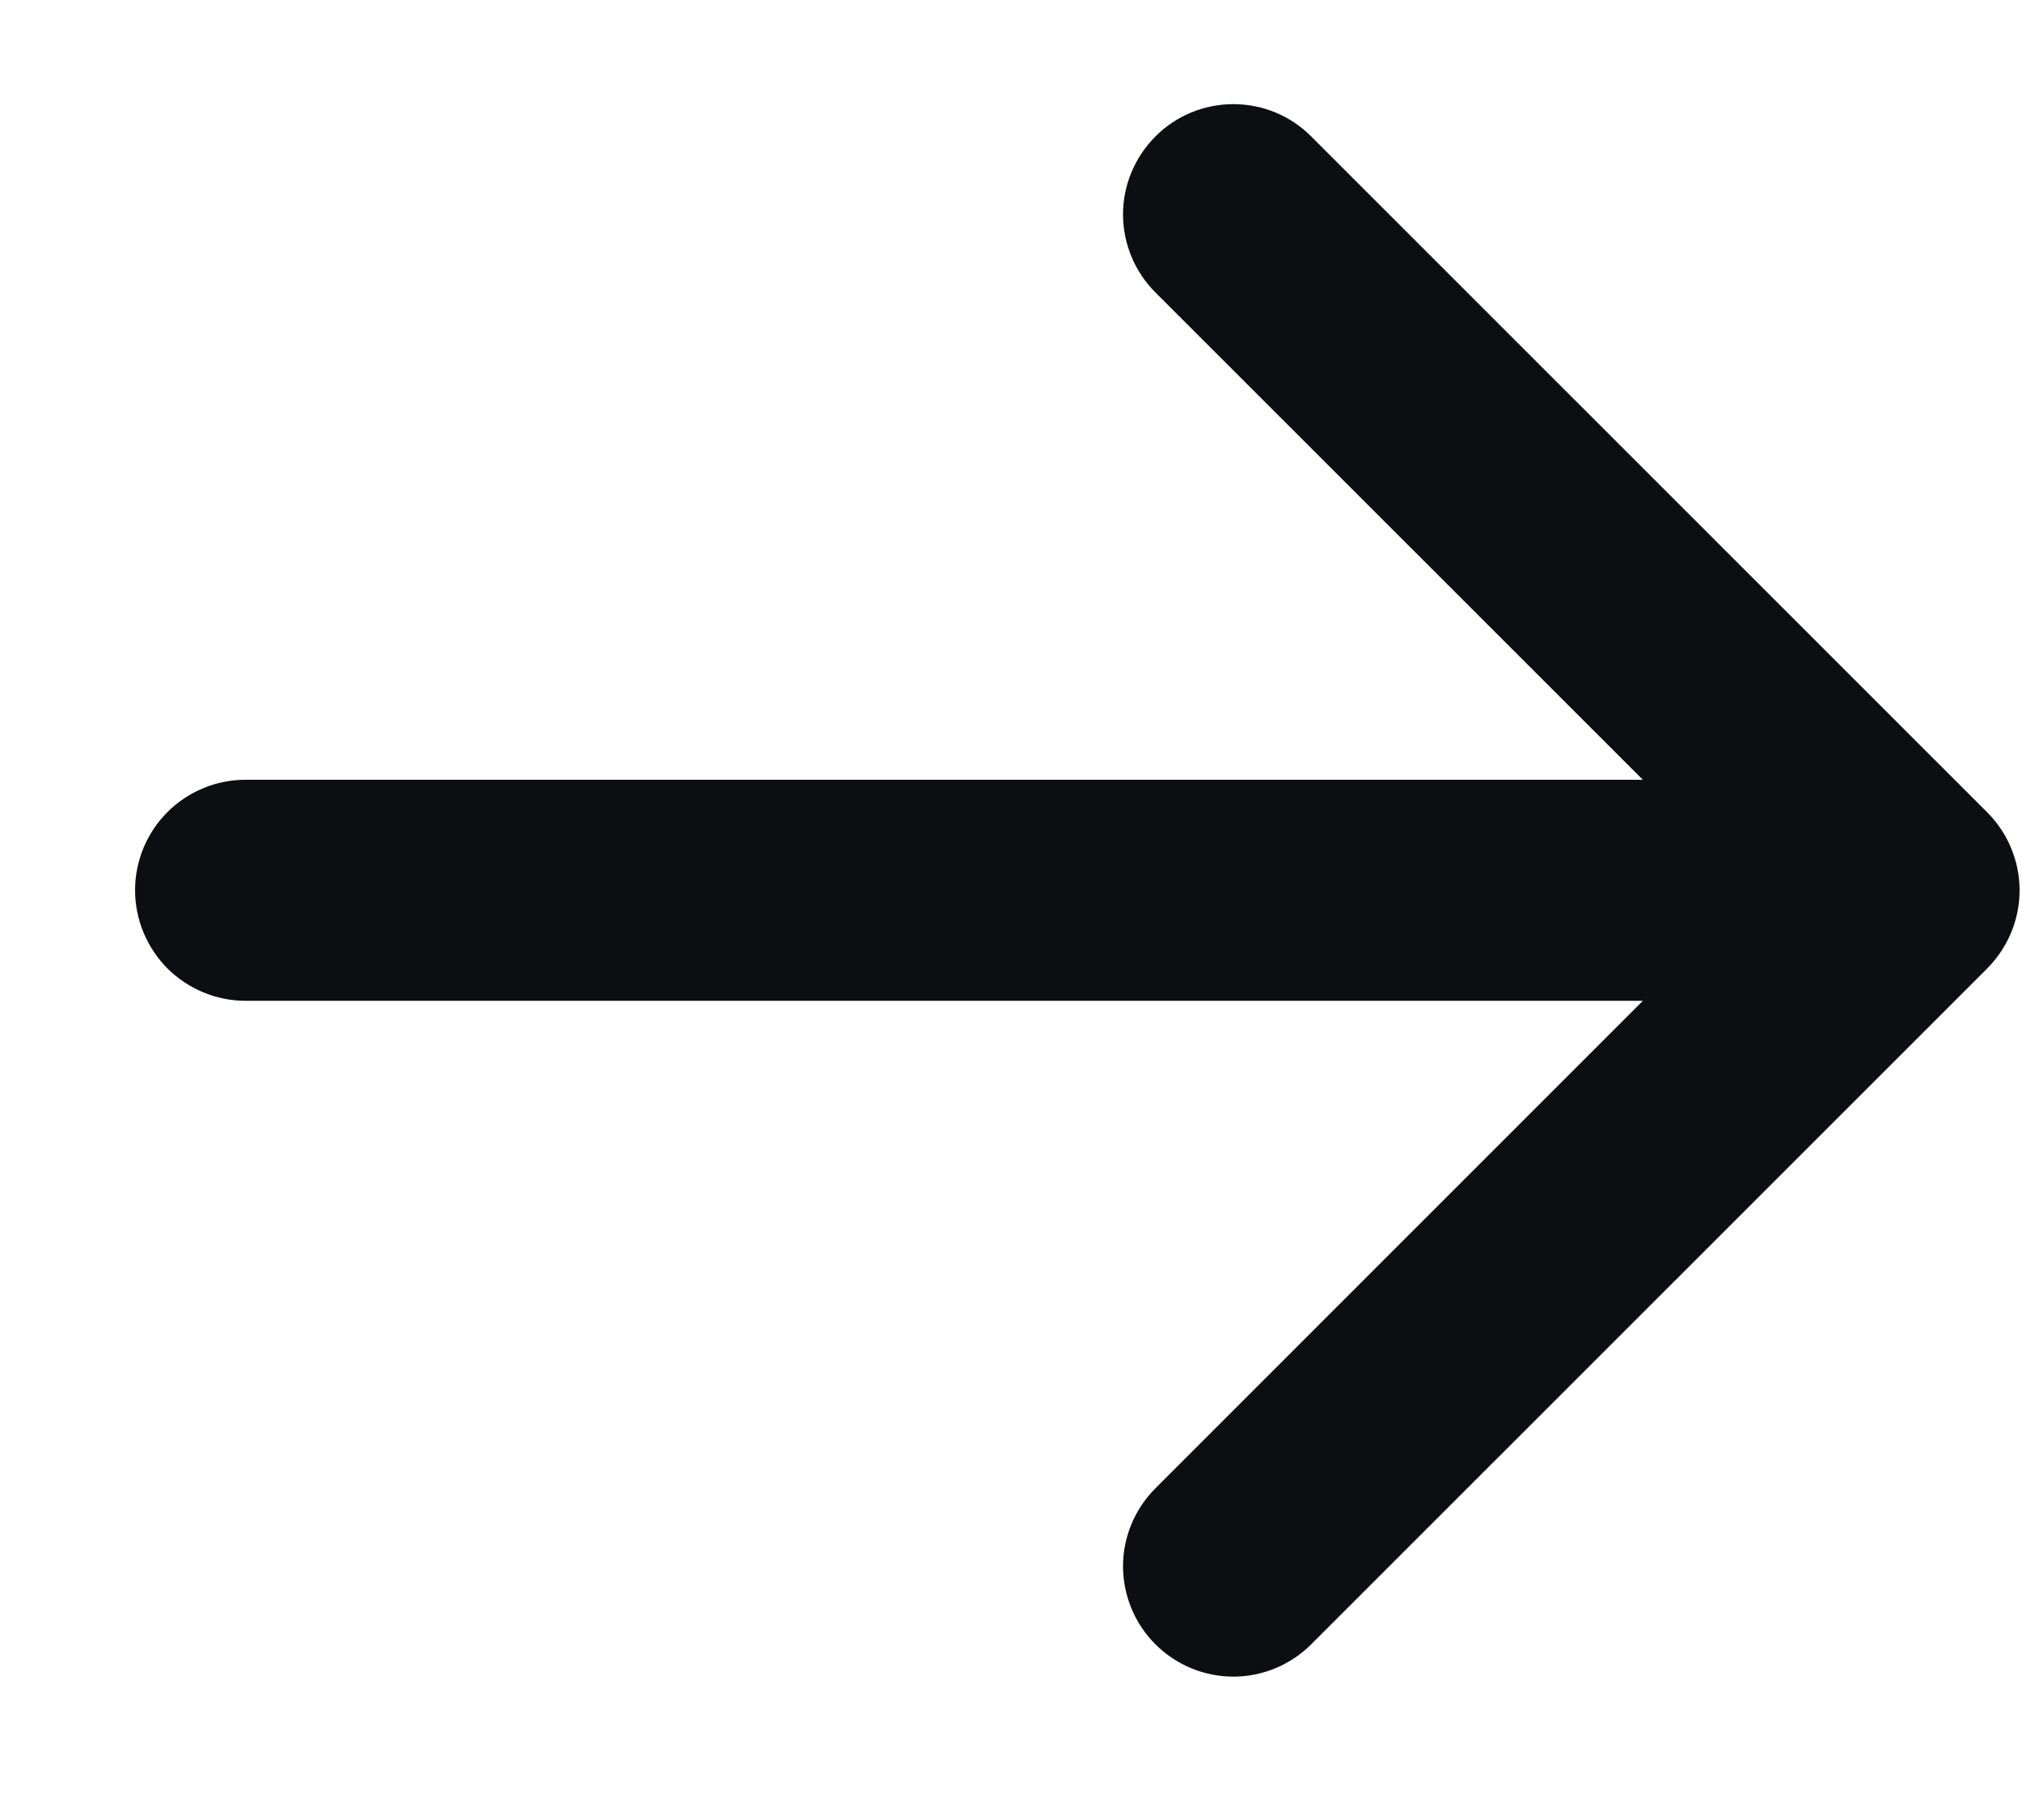 <svg width="10" height="9" viewBox="0 0 10 9" fill="none" xmlns="http://www.w3.org/2000/svg">
<path d="M9.828 4.789L6.485 8.131C6.383 8.233 6.244 8.291 6.1 8.291C5.955 8.291 5.816 8.233 5.714 8.131C5.612 8.029 5.554 7.89 5.554 7.745C5.554 7.601 5.612 7.462 5.714 7.36L8.125 4.949L1.214 4.949C1.07 4.949 0.931 4.891 0.828 4.789C0.726 4.686 0.668 4.547 0.668 4.402C0.668 4.257 0.726 4.118 0.828 4.016C0.931 3.913 1.07 3.856 1.214 3.856L8.125 3.856L5.714 1.446C5.612 1.344 5.554 1.205 5.554 1.06C5.554 0.916 5.612 0.777 5.714 0.675C5.816 0.572 5.955 0.515 6.1 0.515C6.244 0.515 6.383 0.572 6.485 0.675L9.828 4.017C9.93 4.119 9.988 4.258 9.988 4.403C9.988 4.548 9.93 4.686 9.828 4.789Z" fill="#0C0E12"/>
</svg>
